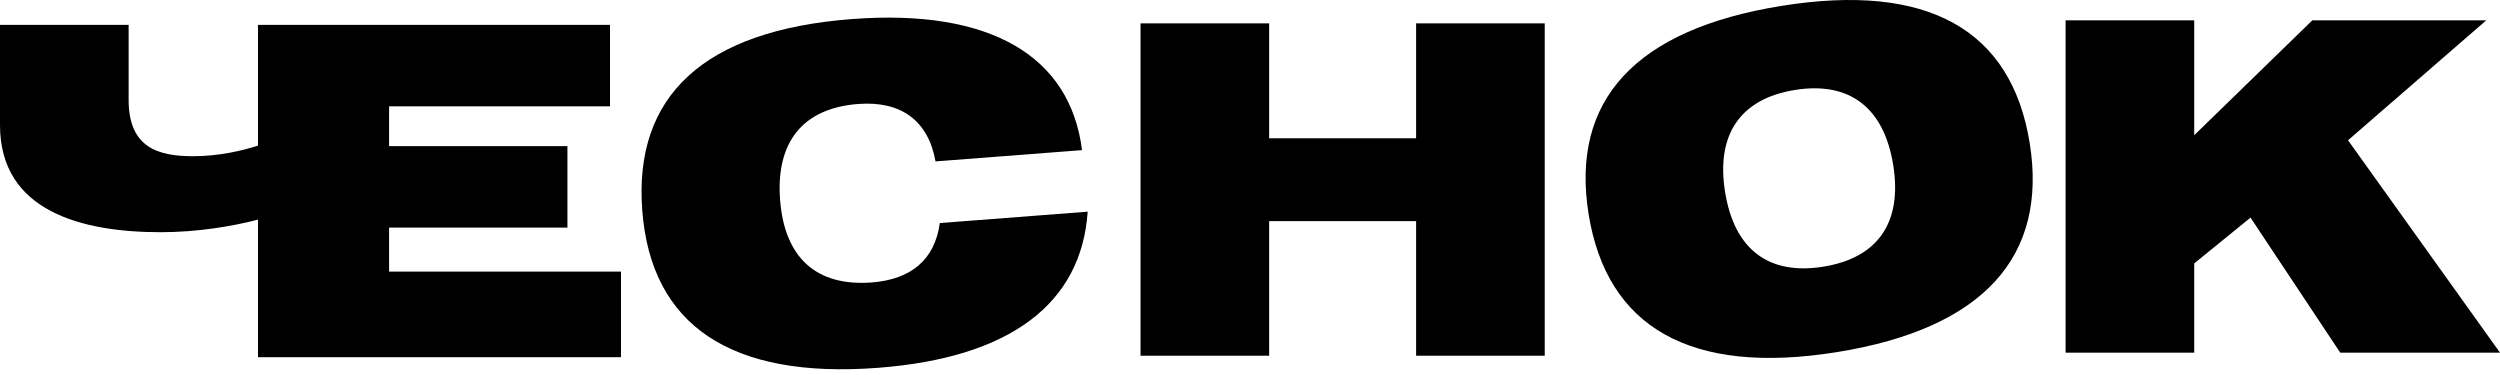 <?xml version="1.0" encoding="UTF-8"?> <svg xmlns="http://www.w3.org/2000/svg" width="280" height="42" viewBox="0 0 280 42" fill="none"><path d="M43.578 16.369V11.908H68.32V2.782H28.894V16.308C27.224 16.855 24.544 17.497 21.636 17.497C17.688 17.497 14.407 16.523 14.407 11.191V2.782H0V14.01C0 23.7 9.228 26.007 17.995 26.007C22.113 26.007 26.086 25.335 28.894 24.595V40.004H69.55V30.416H43.578V25.494H63.552V16.369H43.578Z" fill="black"></path><path d="M104.779 18.076C103.966 13.51 100.915 11.277 96.109 11.646C89.924 12.121 86.873 15.904 87.371 22.396C87.87 28.888 91.46 32.108 97.645 31.633C102.042 31.295 104.7 29.086 105.259 24.981L121.821 23.708C121.12 33.994 113.153 40.057 98.38 41.192C81.818 42.465 72.92 36.413 71.934 23.582C70.948 10.752 78.817 3.411 95.379 2.138C110.919 0.944 119.864 6.273 121.188 16.815L104.779 18.076Z" fill="black"></path><path d="M127.74 39.84V2.618H142.146V15.487H158.604V2.618H173.01V39.84H158.604V24.766H142.146V39.84H127.74Z" fill="black"></path><path d="M177.923 23.973C175.879 11.268 183.113 3.301 199.513 0.661C215.913 -1.979 225.281 3.316 227.326 16.021C229.371 28.726 222.153 36.794 205.753 39.434C189.353 42.074 179.968 36.677 177.923 23.973ZM193.21 21.512C194.245 27.941 198.089 30.853 204.213 29.867C210.338 28.881 213.074 24.91 212.04 18.482C211.005 12.053 207.153 9.09 201.028 10.076C194.903 11.062 192.175 15.084 193.21 21.512Z" fill="black"></path><path d="M231.346 39.498V2.276H245.752V15.145L258.98 2.276H278.462L262.979 15.709L280 39.498H262.107L252.058 24.373L245.752 29.5V39.498H231.346Z" fill="black"></path></svg> 